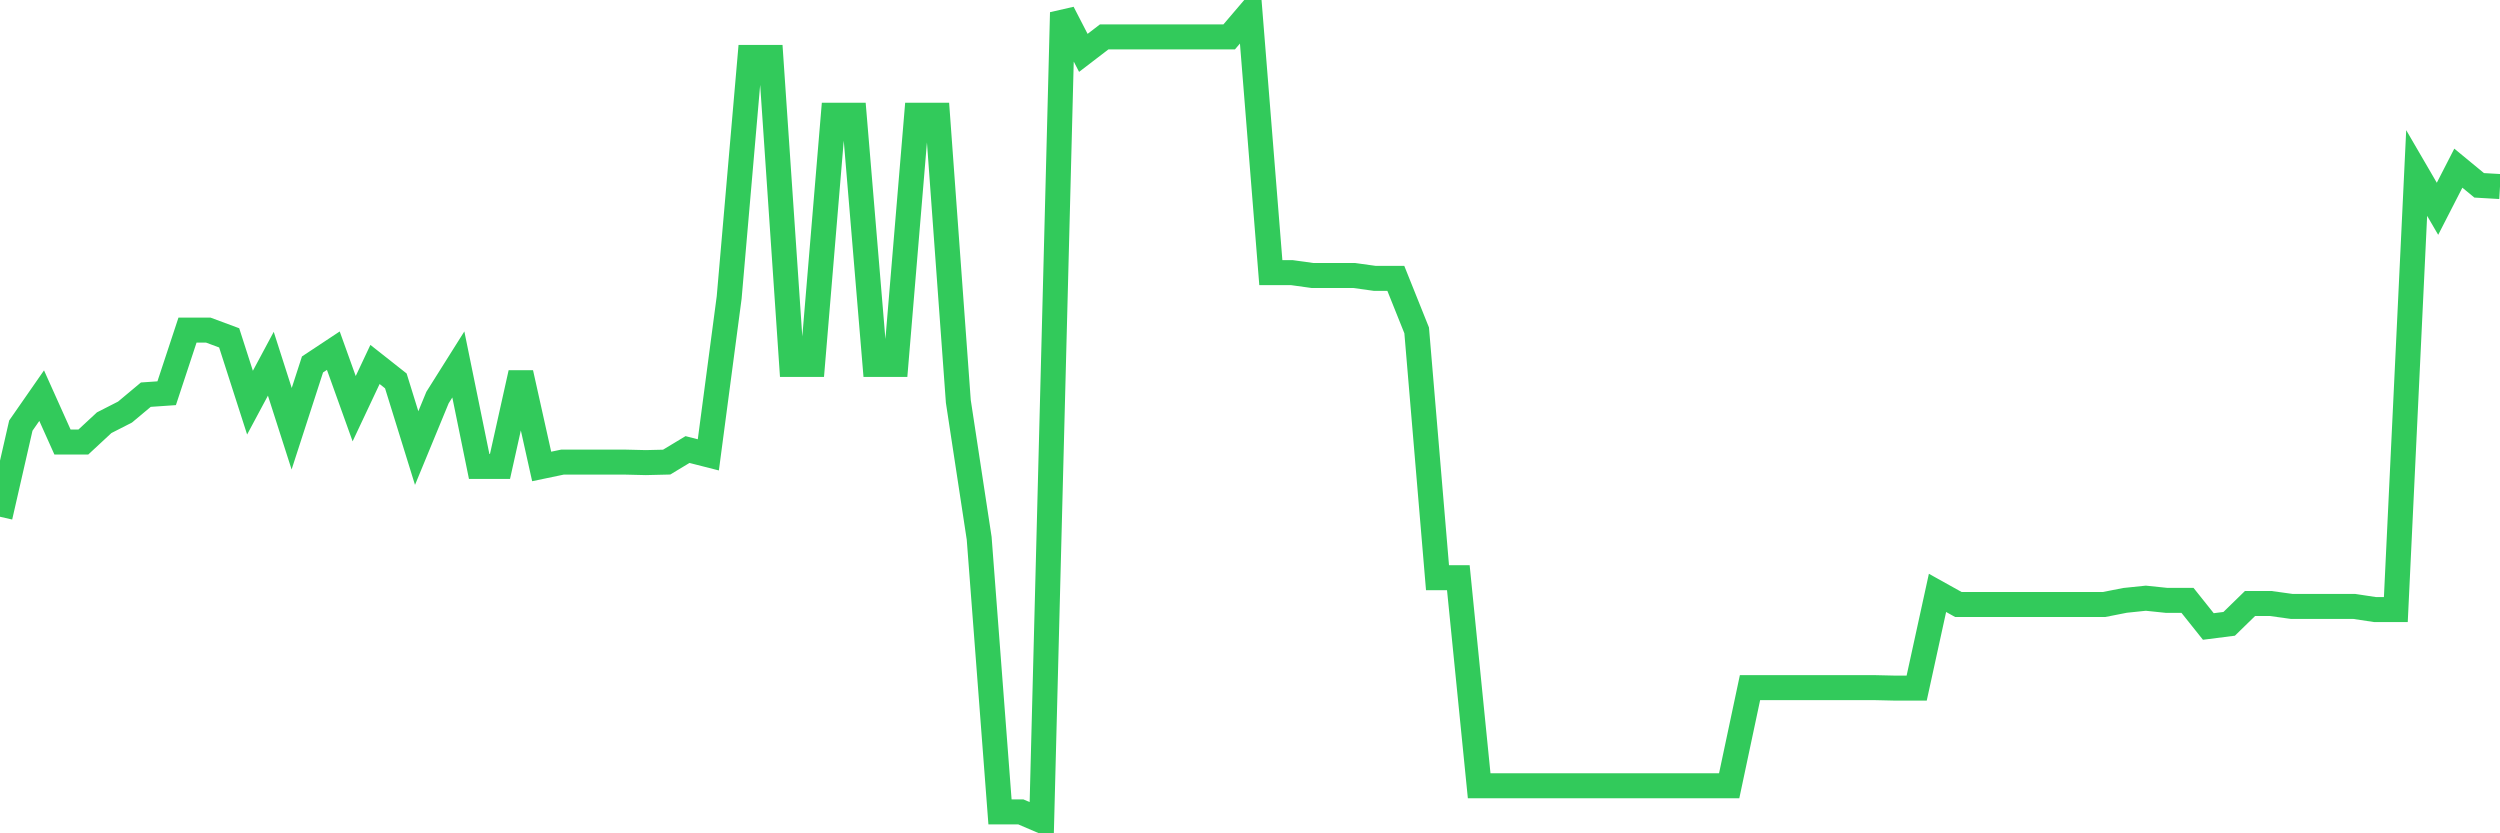 <svg
  xmlns="http://www.w3.org/2000/svg"
  xmlns:xlink="http://www.w3.org/1999/xlink"
  width="120"
  height="40"
  viewBox="0 0 120 40"
  preserveAspectRatio="none"
>
  <polyline
    points="0,24.804 1,20.429 2,18.991 3,21.218 4,21.218 5,20.29 6,19.78 7,18.944 8,18.875 9,15.846 10,15.846 11,16.217 12,19.327 13,17.459 14,20.58 15,17.494 16,16.832 17,19.617 18,17.494 19,18.283 20,21.508 21,19.083 22,17.494 23,22.39 24,22.39 25,17.9 26,22.39 27,22.181 28,22.181 29,22.181 30,22.181 31,22.205 32,22.181 33,21.578 34,21.833 35,14.28 36,2.758 37,2.758 38,17.494 39,17.494 40,5.531 41,5.531 42,17.494 43,17.494 44,5.531 45,5.531 46,19.269 47,25.836 48,38.971 49,38.971 50,39.4 51,0.6 52,2.538 53,1.772 54,1.772 55,1.772 56,1.772 57,1.772 58,1.772 59,1.772 60,0.6 61,13.085 62,13.085 63,13.224 64,13.224 65,13.224 66,13.363 67,13.363 68,15.858 69,27.728 70,27.728 71,37.718 72,37.718 73,37.718 74,37.718 75,37.718 76,37.718 77,37.718 78,37.718 79,37.718 80,37.718 81,37.718 82,37.718 83,37.718 84,33.007 85,33.007 86,33.007 87,33.007 88,33.007 89,33.007 90,33.007 91,33.03 92,33.03 93,28.458 94,29.015 95,29.015 96,29.015 97,29.015 98,29.015 99,29.015 100,29.015 101,29.015 102,28.818 103,28.714 104,28.818 105,28.818 106,30.071 107,29.944 108,28.969 109,28.969 110,29.108 111,29.108 112,29.108 113,29.108 114,29.259 115,29.259 116,8.304 117,10.022 118,8.072 119,8.896 120,8.954"
    fill="none"
    stroke="#32ca5b"
    stroke-width="1.2"
  >
  </polyline>
</svg>